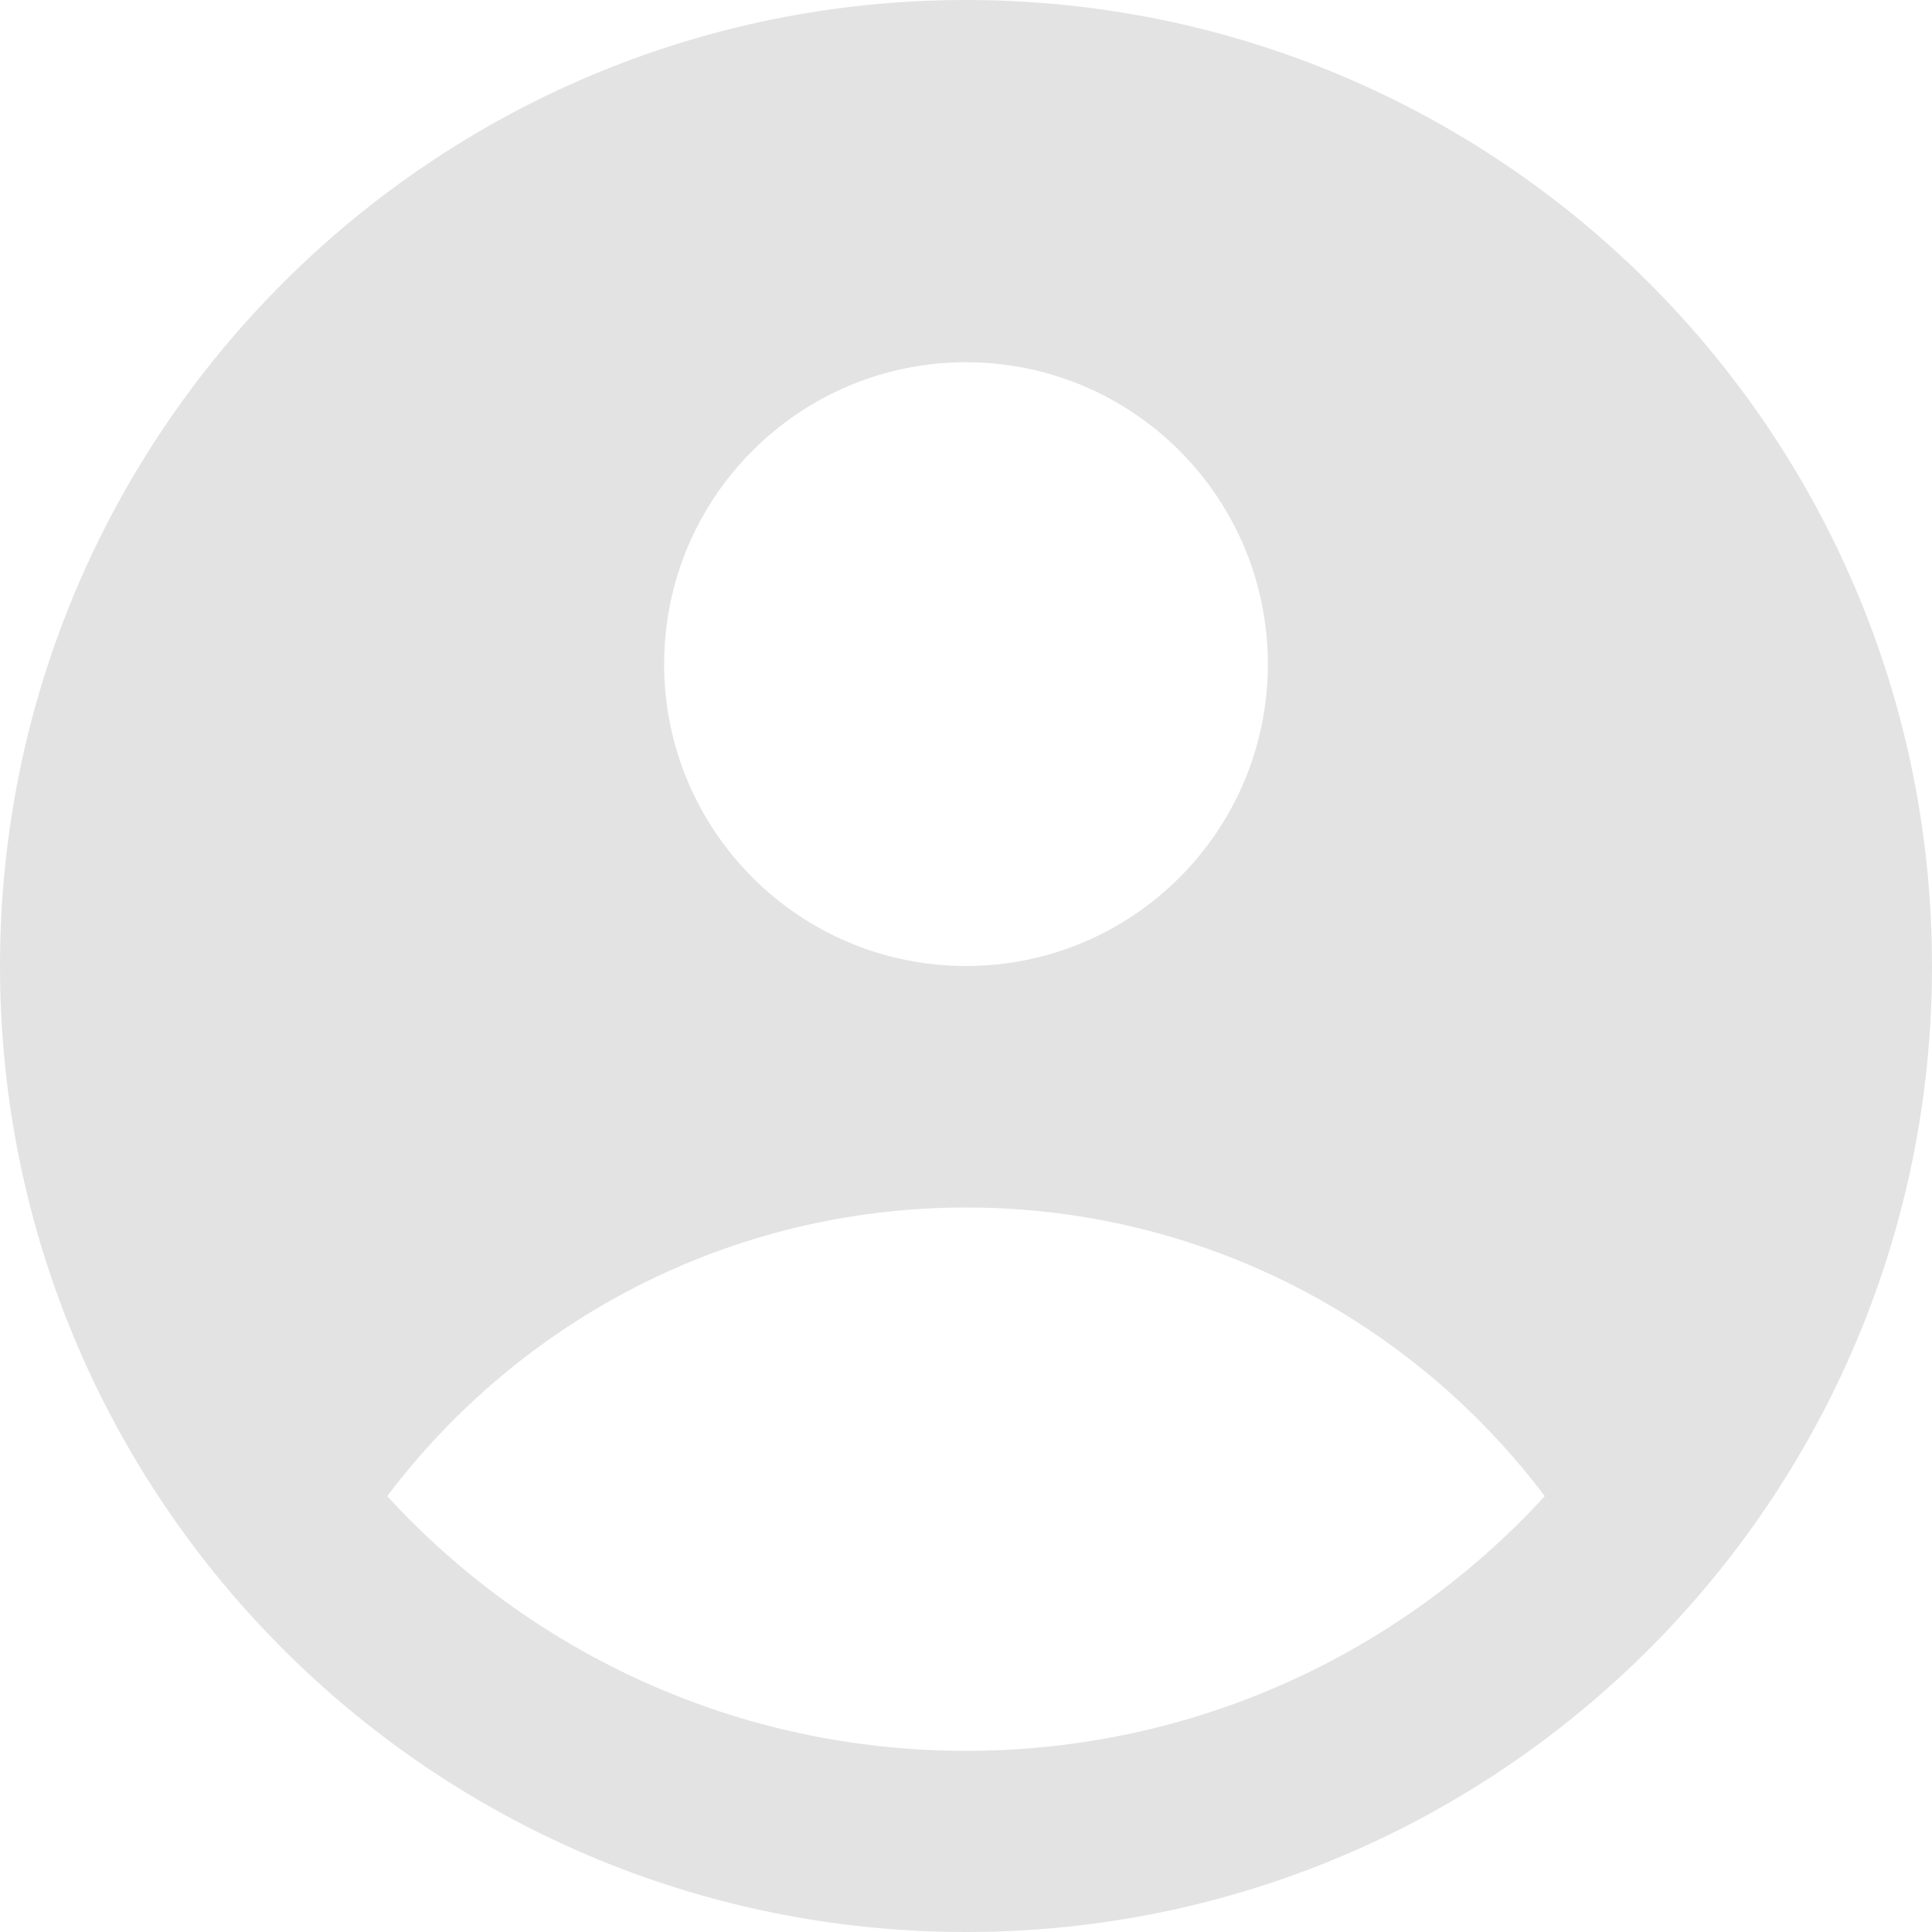 <svg width="42" height="42" viewBox="0 0 42 42" fill="none" xmlns="http://www.w3.org/2000/svg">
<path fill-rule="evenodd" clip-rule="evenodd" d="M42 21C42 32.598 32.598 42 21 42C9.402 42 0 32.598 0 21C0 9.402 9.402 0 21 0C32.598 0 42 9.402 42 21ZM27.562 14.438C27.562 18.062 24.624 21 21 21C17.376 21 14.438 18.062 14.438 14.438C14.438 10.813 17.376 7.875 21 7.875C24.624 7.875 27.562 10.813 27.562 14.438ZM21 26.25C15.858 26.25 11.292 28.714 8.418 32.525C11.537 35.928 16.019 38.062 21 38.062C25.981 38.062 30.463 35.928 33.582 32.525C30.707 28.714 26.141 26.25 21 26.25Z" fill="#E3E3E3"/>
</svg>
